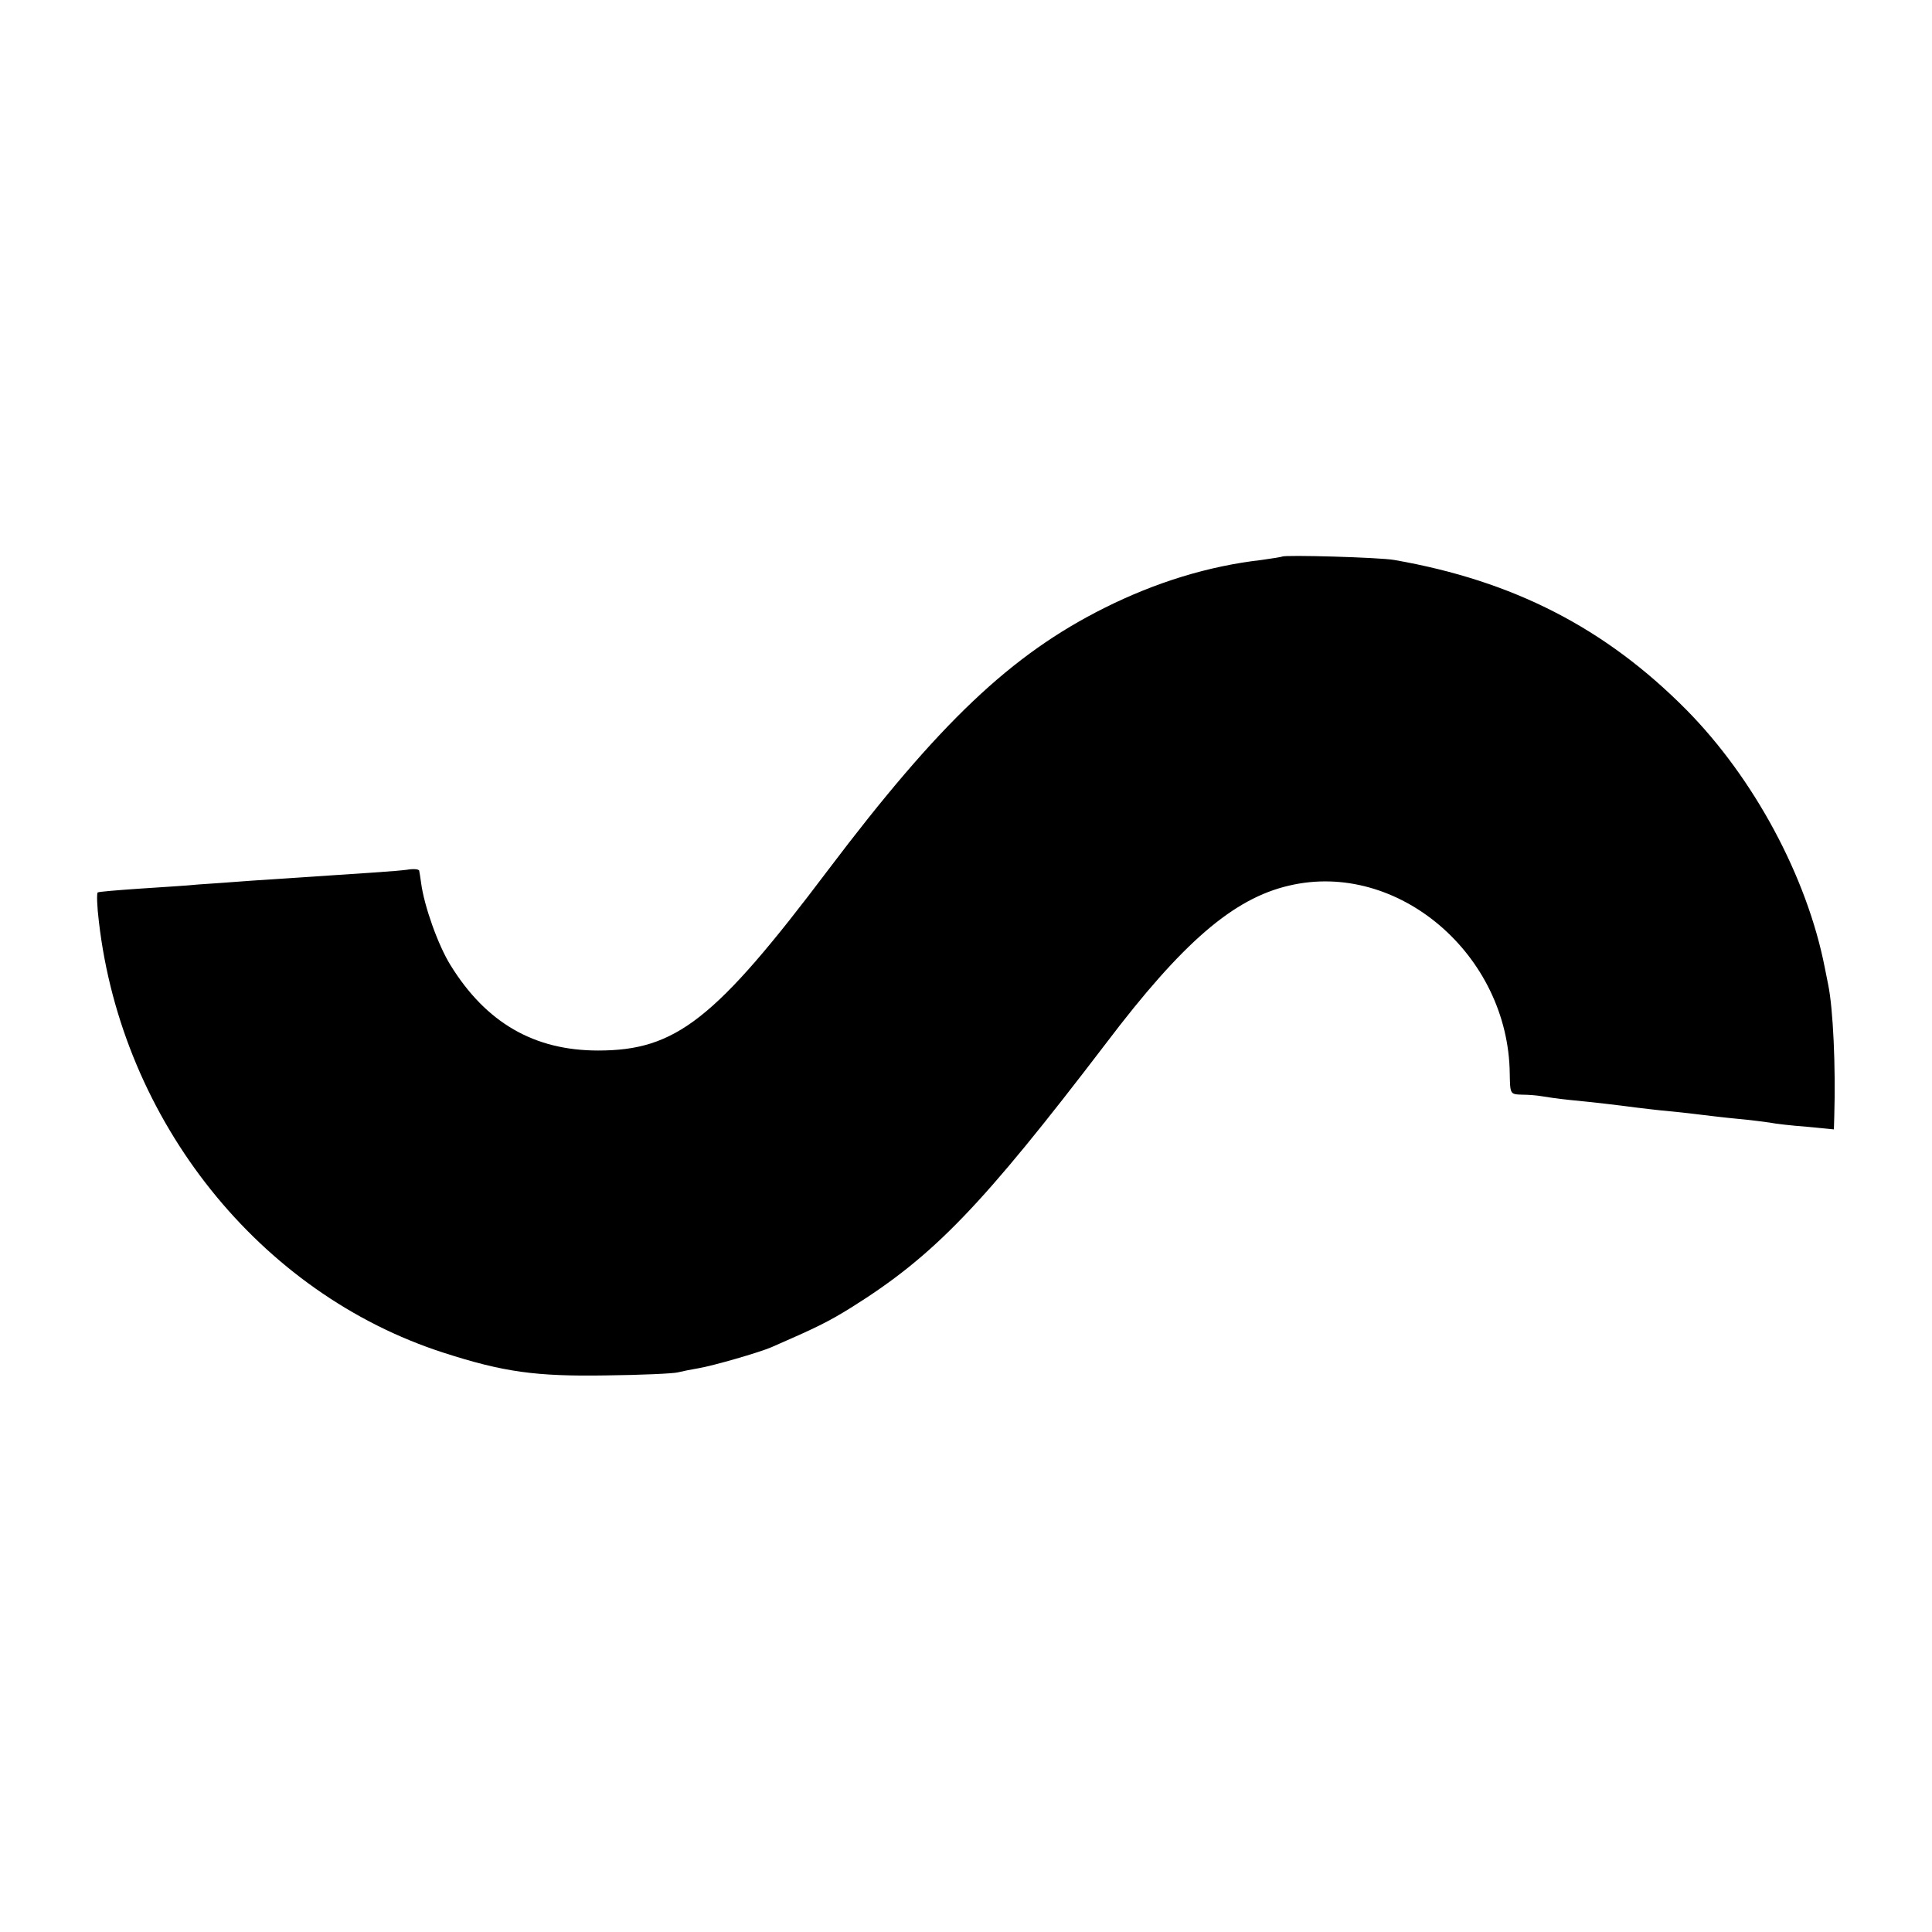 <svg version="1" xmlns="http://www.w3.org/2000/svg" width="682.667" height="682.667" viewBox="0 0 512 512"><path d="M339.8 147.5c-.2.1-2.6.5-5.5.9-14 1.6-28 5.9-41.6 12.7-24.8 12.4-43.8 30.5-73.2 69.4-30 39.8-40.4 47.9-61 47.9-17 0-29.7-7.4-39.1-22.6-3.3-5.3-7-15.7-7.8-21.8-.2-1.4-.4-2.8-.5-3.2 0-.5-1.6-.6-3.3-.3-3.3.4-8 .7-41.3 2.9-4.9.4-11.2.8-14 1-2.7.3-9.7.7-15.5 1.1-5.8.4-10.7.8-11.1 1-.3.2-.2 3.7.3 7.7 6.1 52.9 42.6 98.6 91.4 114.3 15.8 5.1 24.4 6.3 42.9 6 9.4-.1 18-.5 19.1-.8 1.2-.3 3.7-.8 5.5-1.1 3.7-.6 16.2-4.2 19.4-5.6 11.7-5.1 15-6.7 21.1-10.5 21.9-13.7 34.6-26.9 67.5-70 20.3-26.8 33.8-38.4 48.5-41.8 28.8-6.8 58.2 18.3 58.5 49.9.1 5.4.1 5.4 3.3 5.5 1.7 0 4 .2 5.1.4 1.1.2 4.5.7 7.5 1 6.2.6 13.1 1.4 17.5 2 1.7.2 5.7.7 9 1 3.3.3 7.4.8 9 1 1.7.2 5.7.7 9 1 3.3.3 7.1.8 8.5 1 1.4.3 5.8.8 9.8 1.1l7.2.7.1-3.4c.4-13.3-.3-28.5-1.6-34.9-.3-1.4-.7-3.4-.9-4.5-4.7-24.1-18.8-50.3-36.7-68.4-21.5-21.7-45.9-34.2-77.4-39.7-3.9-.7-29.1-1.4-29.7-.9z"/></svg>